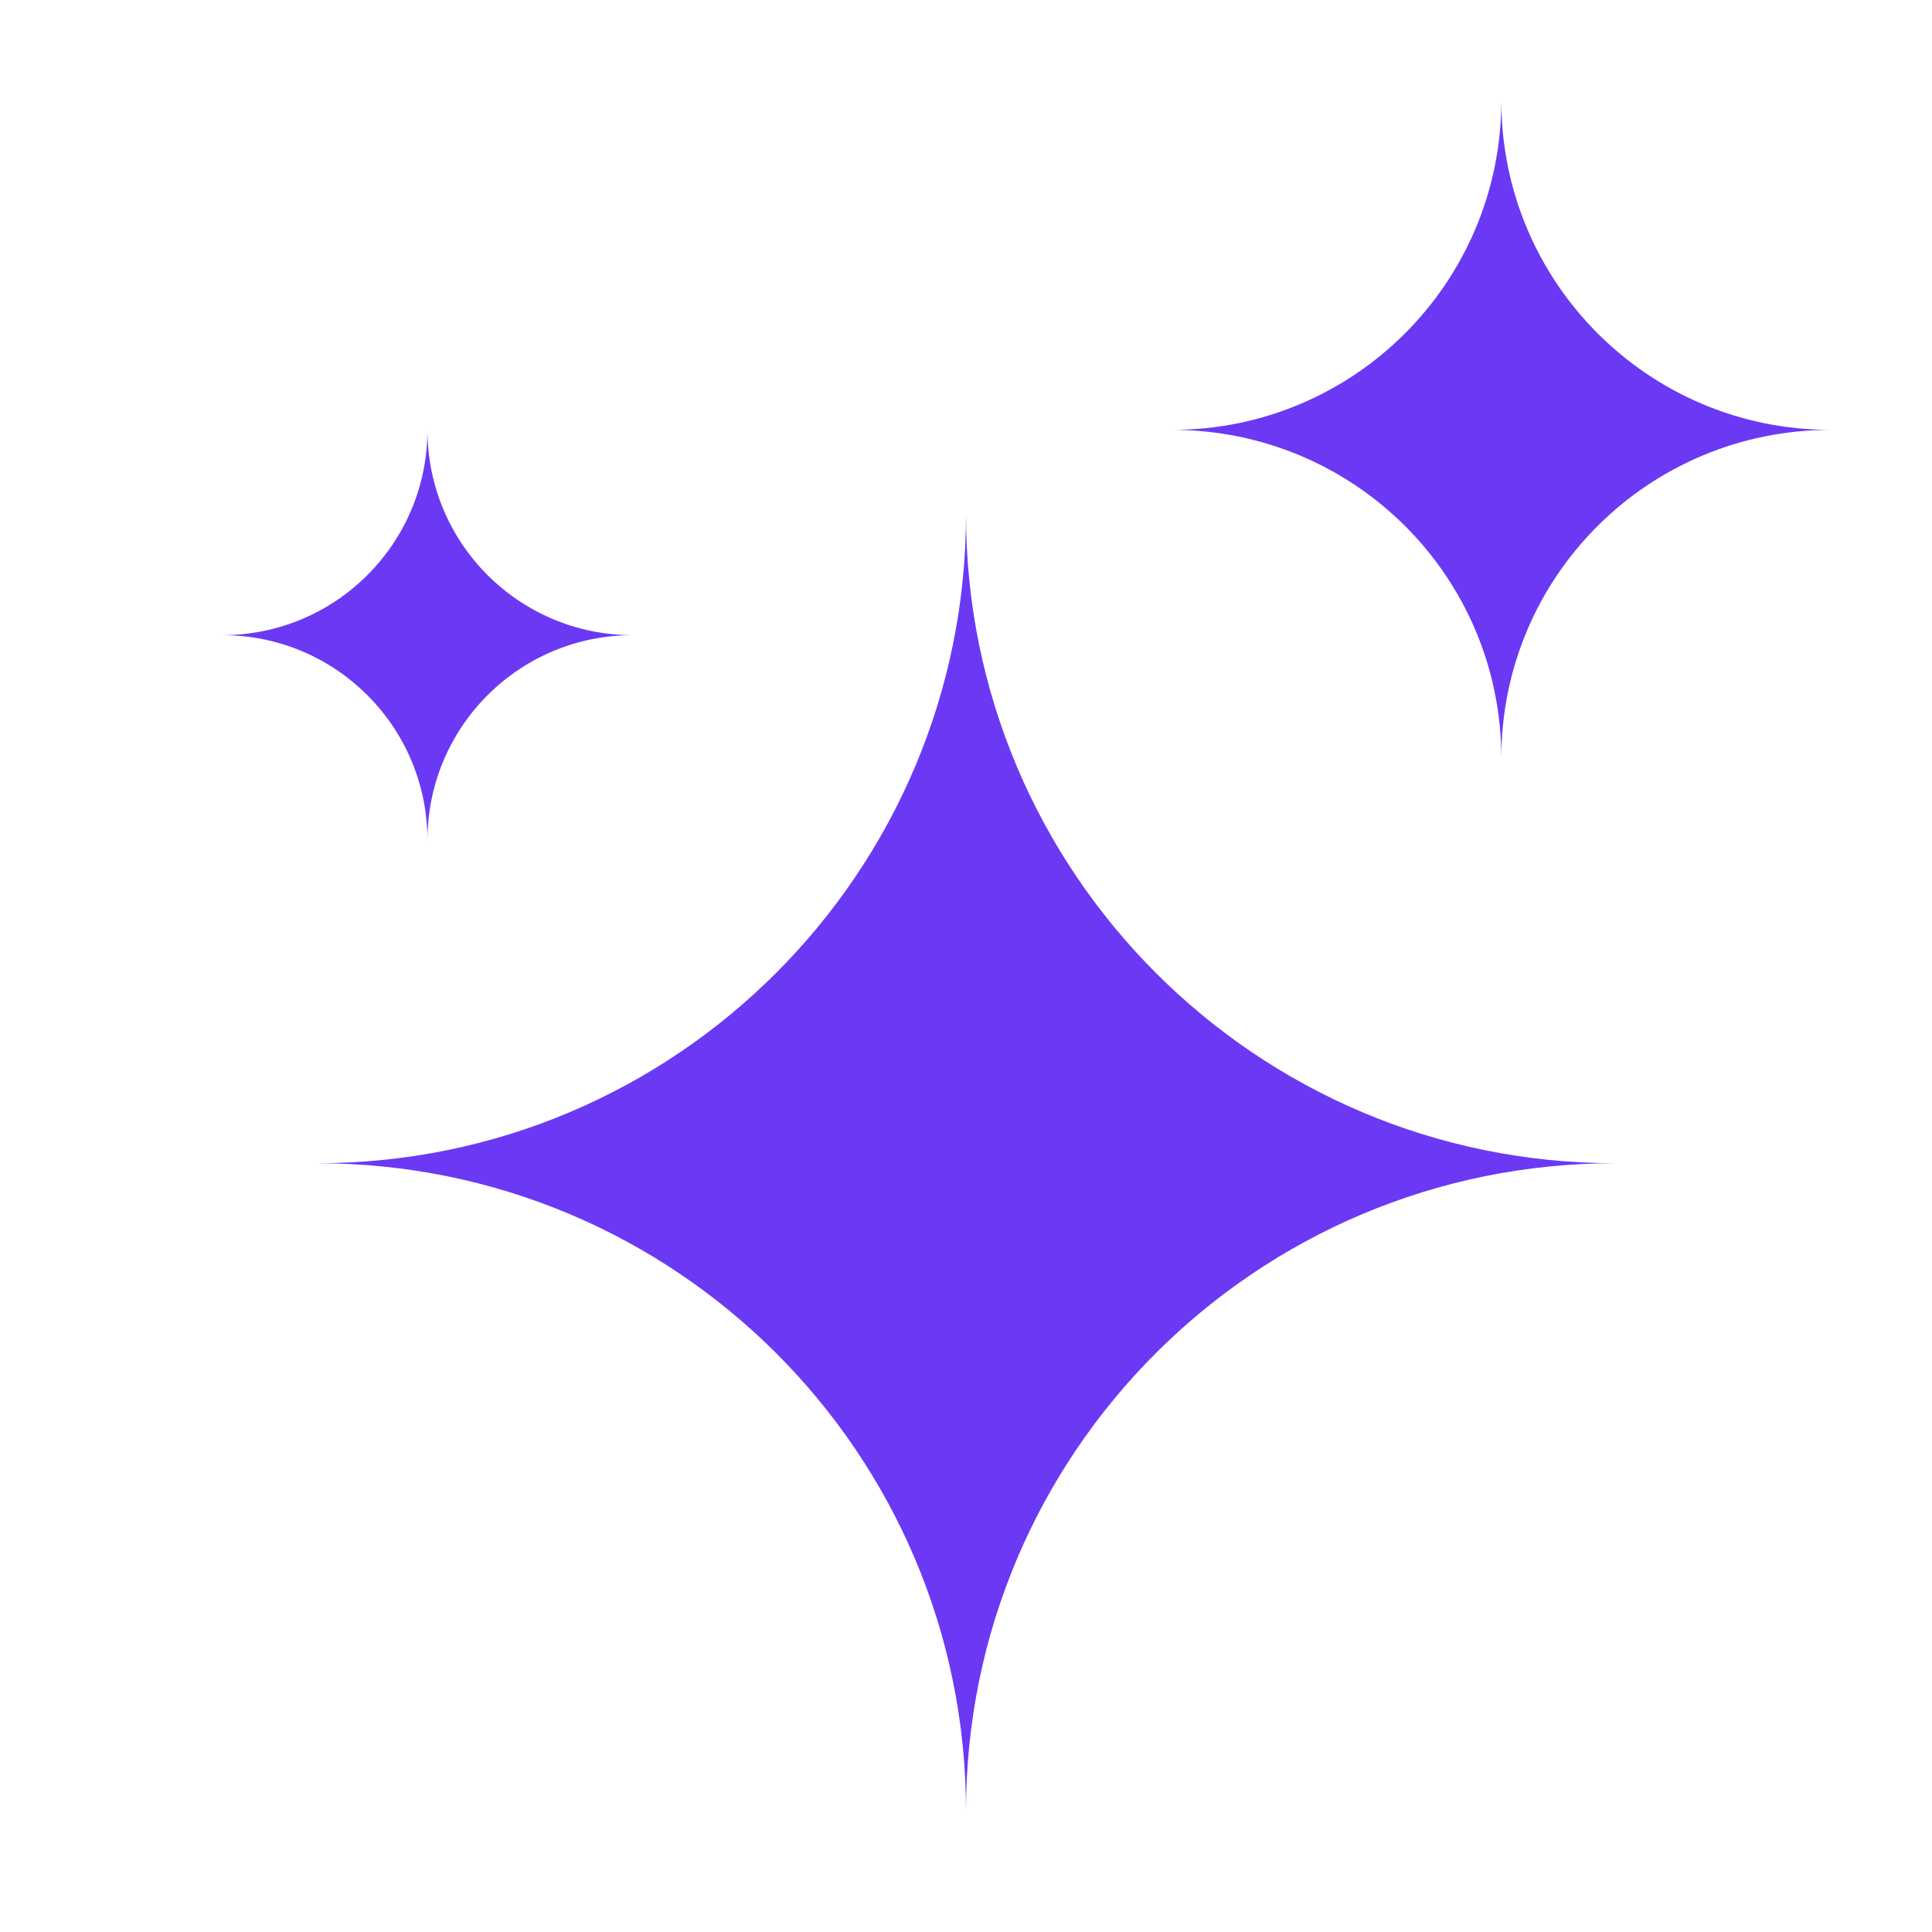 <?xml version="1.0" encoding="UTF-8"?>
<svg id="Layer_1" data-name="Layer 1" xmlns="http://www.w3.org/2000/svg" viewBox="0 0 24 24">
  <defs>
    <style>
      .cls-1 {
        fill: #6b39f4;
      }
    </style>
  </defs>
  <path class="cls-1" d="M20.06,14.45c-4.45,0-8.06,3.6-8.06,8.05,0-4.45-3.61-8.05-8.06-8.05,4.45,0,8.06-3.61,8.06-8.06,0,4.45,3.61,8.06,8.06,8.06Z"/>
  <path class="cls-1" d="M7.86,7.89c-1.41,0-2.55,1.14-2.55,2.55,0-1.41-1.14-2.55-2.55-2.55,1.41,0,2.55-1.14,2.55-2.55,0,1.41,1.14,2.55,2.55,2.55Z"/>
  <path class="cls-1" d="M22.74,5.34c-2.26,0-4.09,1.82-4.09,4.08,0-2.26-1.83-4.08-4.09-4.08,2.26,0,4.09-1.83,4.09-4.09,0,2.26,1.83,4.09,4.09,4.09Z"/>
</svg>